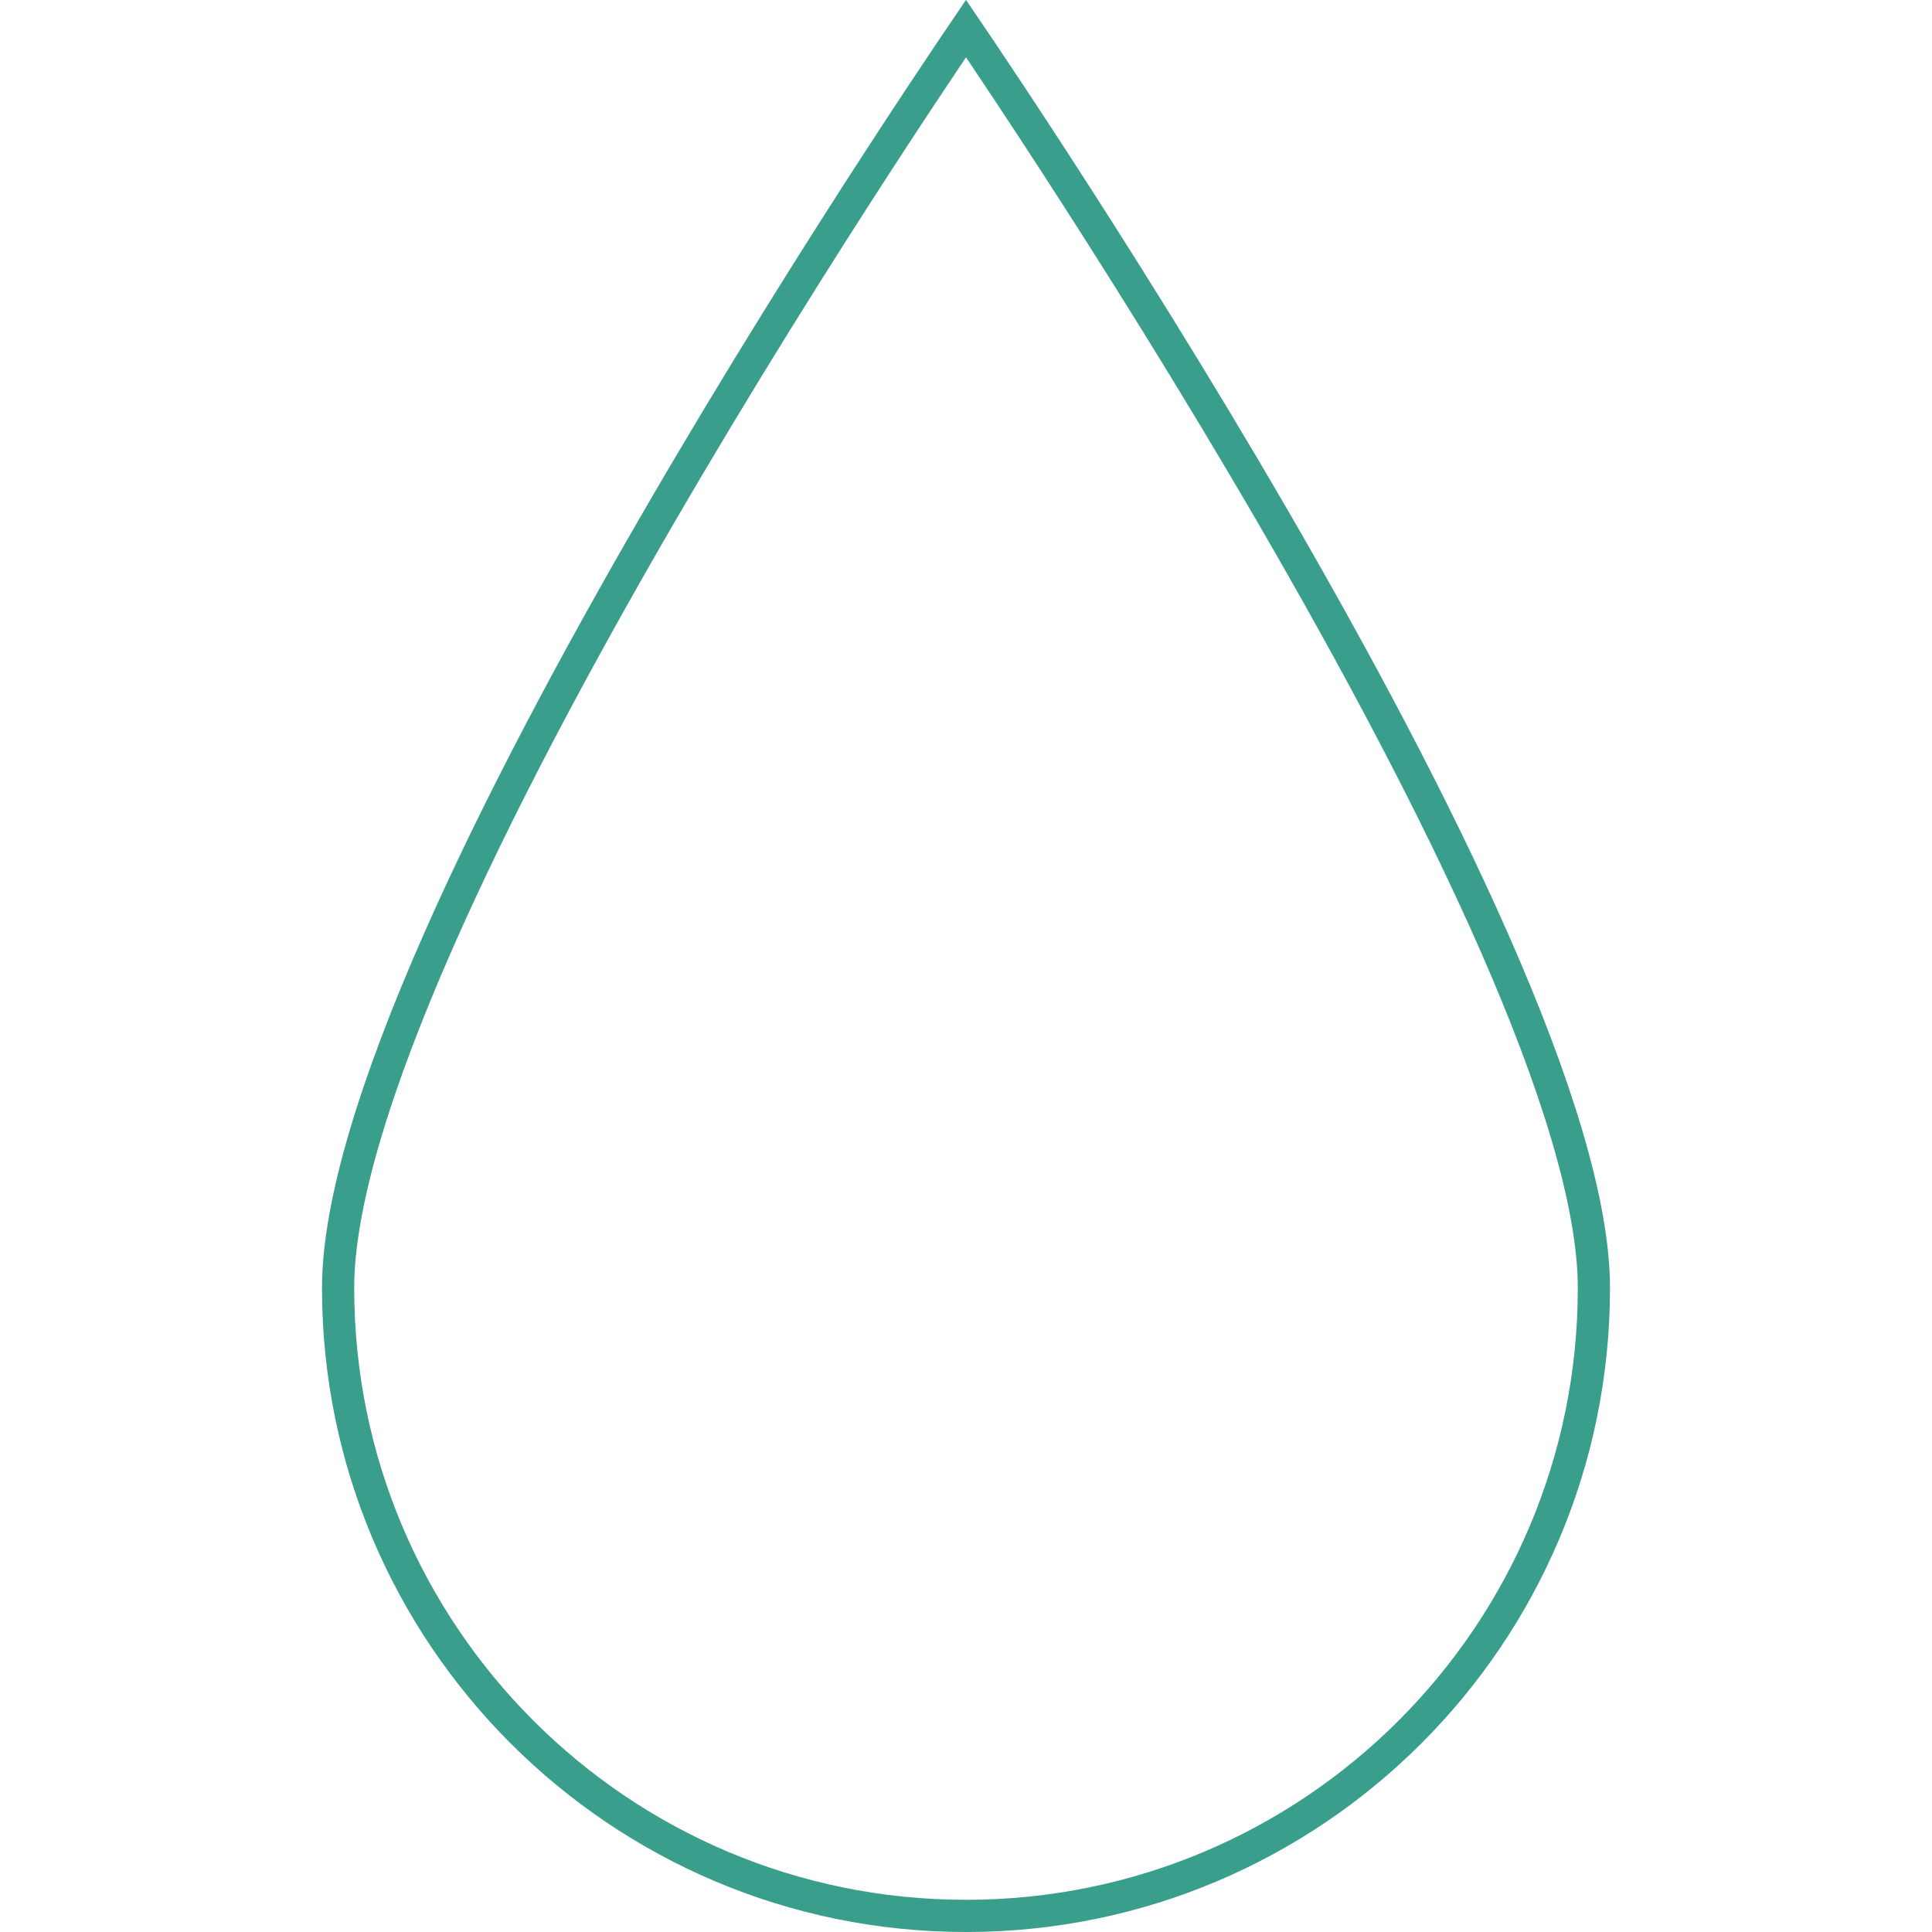 <?xml version="1.0" encoding="UTF-8"?> <svg xmlns="http://www.w3.org/2000/svg" width="60" height="60" viewBox="0 0 60 60" fill="none"><path d="M49.5 40C49.5 50.77 40.77 59.5 30 59.5C19.23 59.5 10.5 50.77 10.5 40C10.5 37.352 11.709 33.556 13.583 29.291C15.447 25.047 17.937 20.411 20.433 16.109C22.927 11.809 25.422 7.851 27.294 4.969C28.23 3.528 29.01 2.356 29.555 1.545C29.728 1.288 29.877 1.068 30 0.887C30.123 1.068 30.272 1.288 30.445 1.545C30.99 2.356 31.77 3.528 32.706 4.969C34.578 7.851 37.073 11.809 39.568 16.109C42.063 20.411 44.553 25.047 46.417 29.291C48.291 33.556 49.5 37.352 49.5 40Z" stroke="#3A9E8C"></path></svg> 